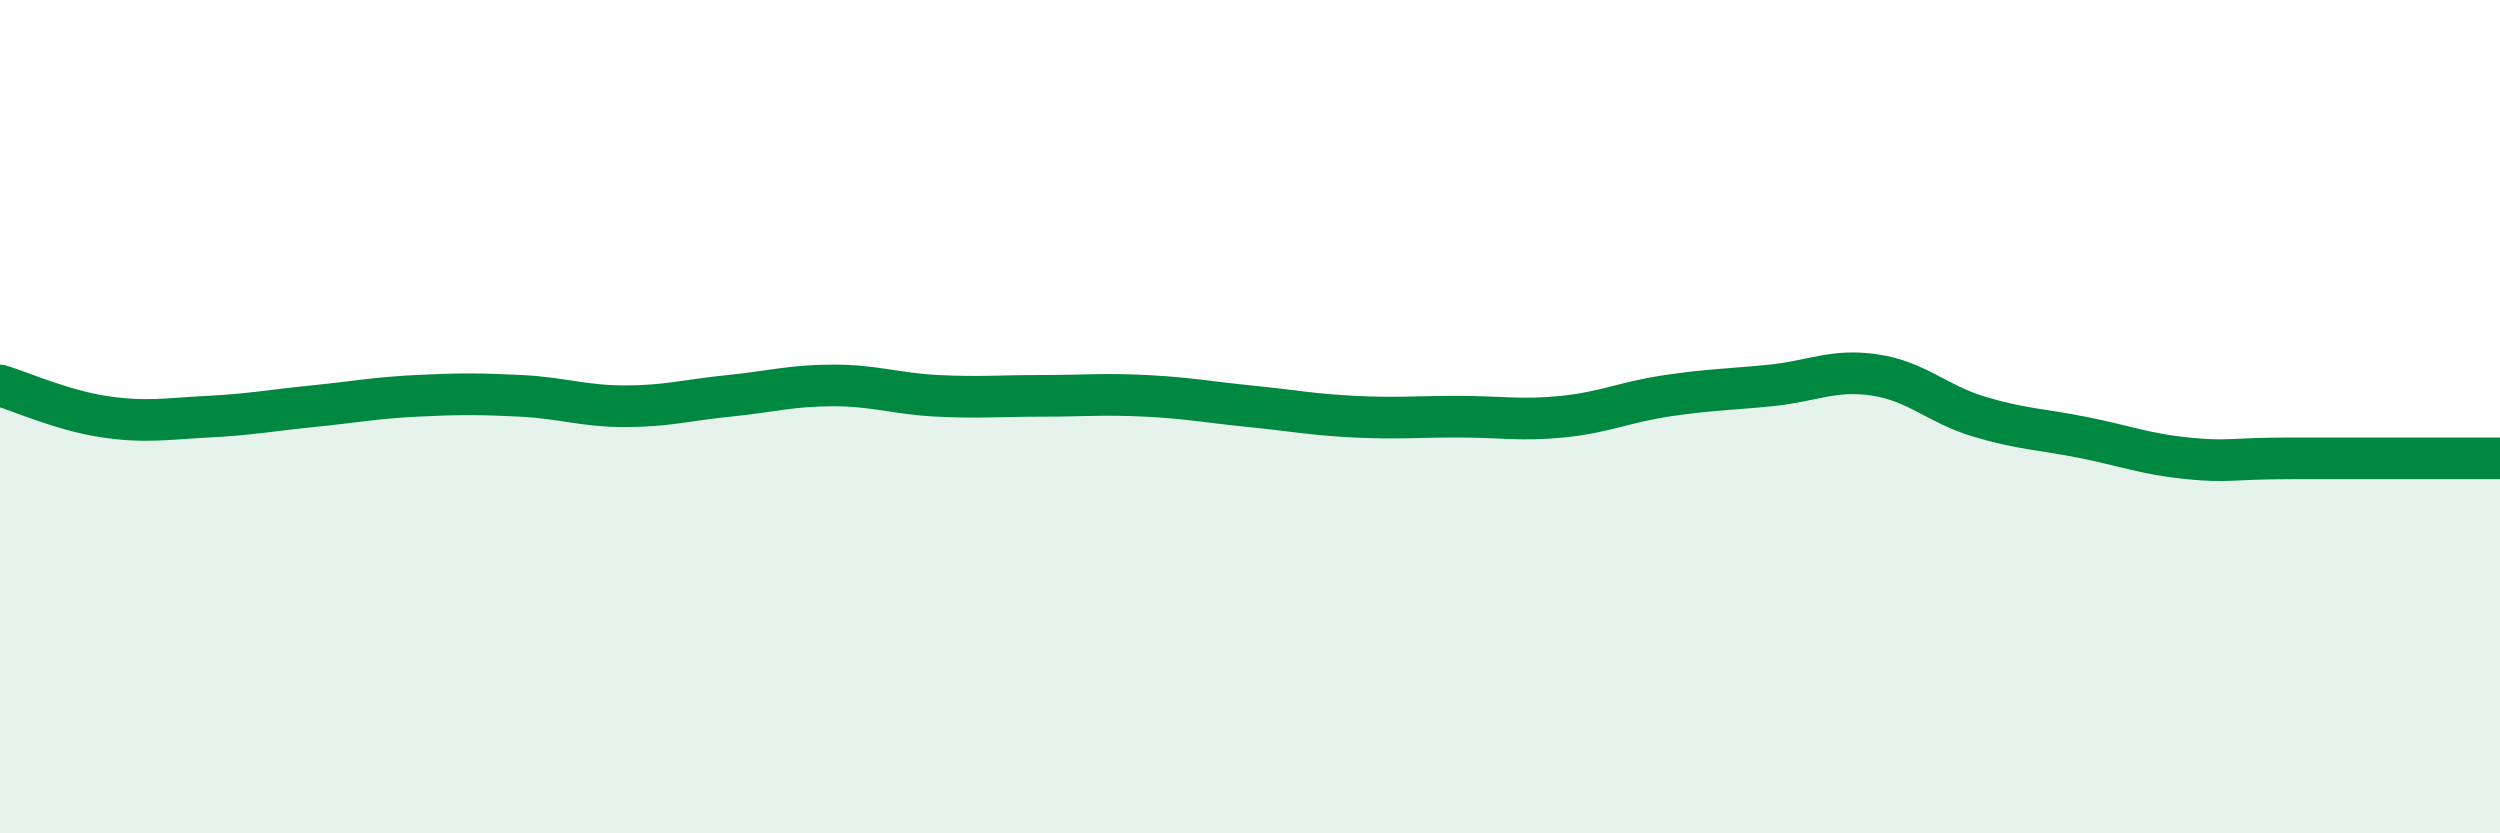 
    <svg width="60" height="20" viewBox="0 0 60 20" xmlns="http://www.w3.org/2000/svg">
      <path
        d="M 0,9.25 C 0.5,9.4 1.5,9.85 2.5,10 C 3.5,10.15 4,10.05 5,10 C 6,9.95 6.5,9.85 7.5,9.75 C 8.5,9.65 9,9.55 10,9.5 C 11,9.45 11.5,9.45 12.5,9.5 C 13.5,9.55 14,9.75 15,9.75 C 16,9.75 16.5,9.6 17.5,9.5 C 18.5,9.4 19,9.25 20,9.25 C 21,9.25 21.5,9.45 22.5,9.5 C 23.5,9.55 24,9.5 25,9.5 C 26,9.5 26.5,9.45 27.5,9.5 C 28.5,9.55 29,9.65 30,9.75 C 31,9.85 31.5,9.95 32.5,10 C 33.5,10.05 34,10 35,10 C 36,10 36.5,10.1 37.5,10 C 38.5,9.9 39,9.65 40,9.5 C 41,9.35 41.5,9.35 42.5,9.25 C 43.5,9.15 44,8.85 45,9 C 46,9.15 46.5,9.7 47.5,10 C 48.5,10.3 49,10.3 50,10.5 C 51,10.7 51.5,10.9 52.5,11 C 53.5,11.1 53.5,11 55,11 C 56.5,11 59,11 60,11L60 20L0 20Z"
        fill="#008740"
        opacity="0.1"
        stroke-linecap="round"
        stroke-linejoin="round"
      />
      <path
        d="M 0,9.25 C 0.5,9.4 1.5,9.85 2.5,10 C 3.5,10.15 4,10.05 5,10 C 6,9.95 6.5,9.85 7.5,9.75 C 8.5,9.65 9,9.55 10,9.5 C 11,9.45 11.5,9.45 12.5,9.5 C 13.5,9.55 14,9.75 15,9.75 C 16,9.75 16.5,9.6 17.5,9.5 C 18.5,9.4 19,9.25 20,9.25 C 21,9.25 21.5,9.45 22.5,9.5 C 23.5,9.55 24,9.5 25,9.5 C 26,9.5 26.5,9.45 27.5,9.5 C 28.5,9.55 29,9.65 30,9.75 C 31,9.85 31.5,9.95 32.5,10 C 33.5,10.05 34,10 35,10 C 36,10 36.5,10.1 37.5,10 C 38.5,9.9 39,9.65 40,9.5 C 41,9.35 41.5,9.35 42.5,9.25 C 43.5,9.15 44,8.85 45,9 C 46,9.15 46.5,9.7 47.5,10 C 48.5,10.3 49,10.3 50,10.5 C 51,10.7 51.5,10.9 52.5,11 C 53.5,11.1 53.5,11 55,11 C 56.5,11 59,11 60,11"
        stroke="#008740"
        stroke-width="1"
        fill="none"
        stroke-linecap="round"
        stroke-linejoin="round"
      />
    </svg>
  